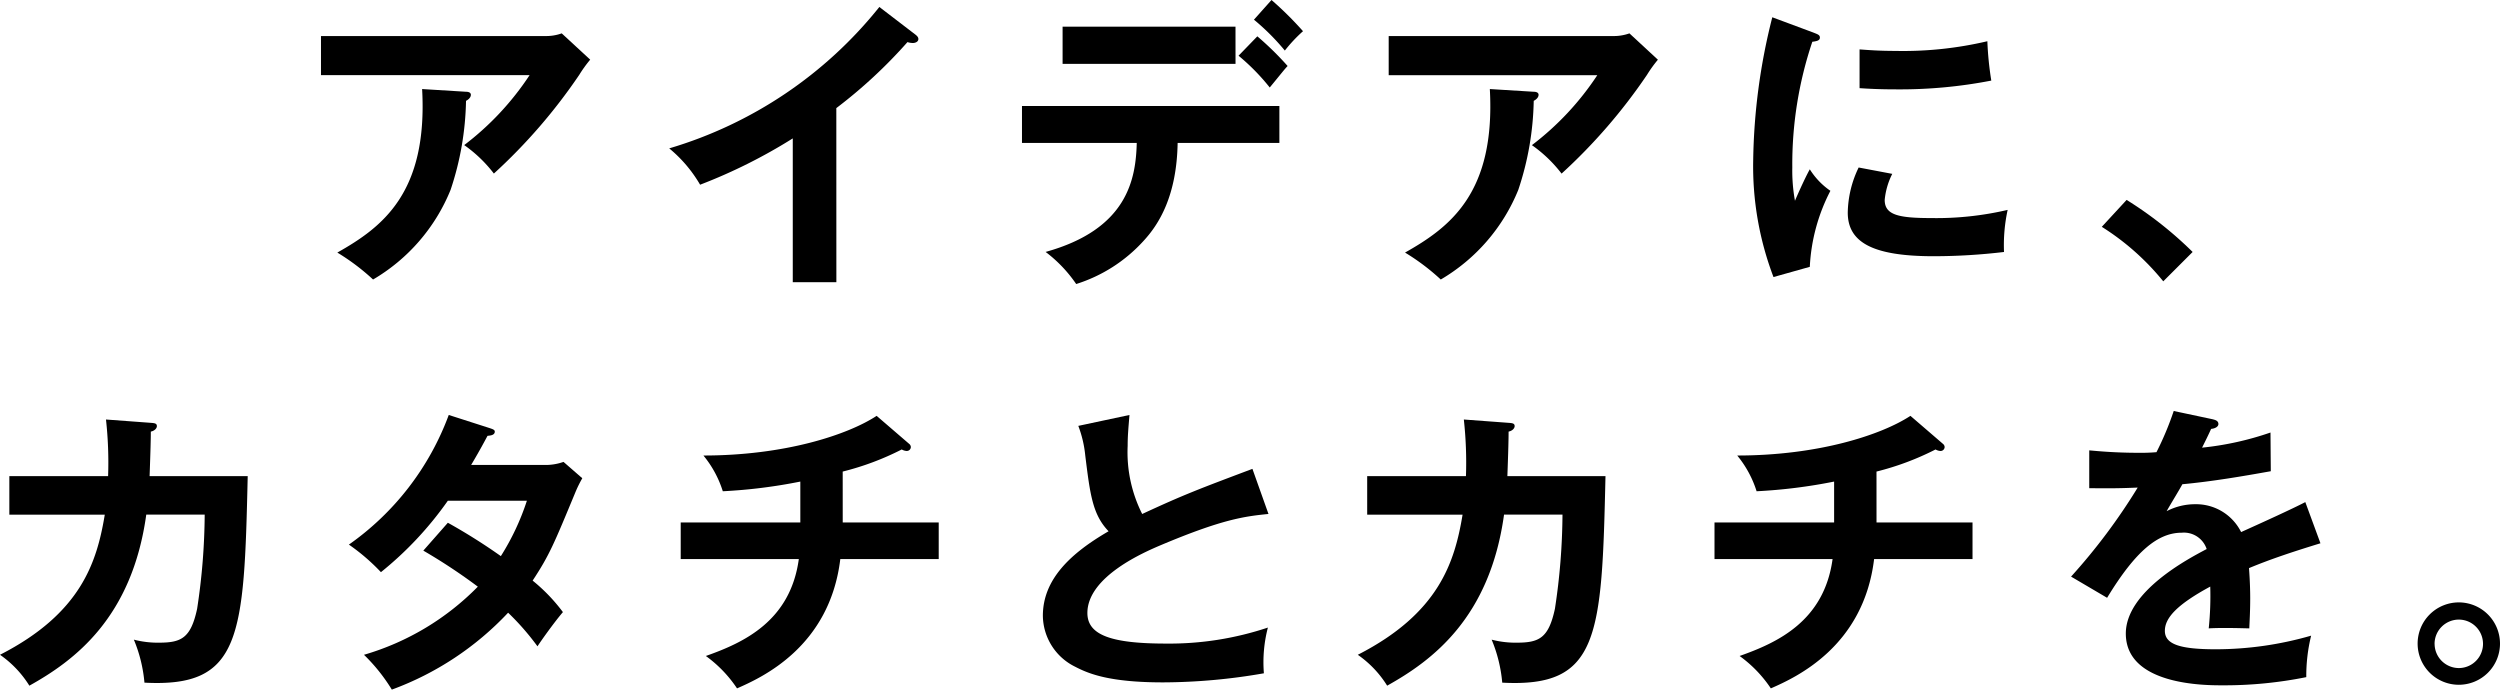 <svg id="kv-copy" xmlns="http://www.w3.org/2000/svg" xmlns:xlink="http://www.w3.org/1999/xlink" width="187.315" height="51.669" viewBox="0 0 187.315 51.669">
  <defs>
    <clipPath id="clip-path">
      <rect id="長方形_76" data-name="長方形 76" width="187.315" height="51.669" fill="none"/>
    </clipPath>
  </defs>
  <g id="グループ_91" data-name="グループ 91" clip-path="url(#clip-path)">
    <path id="パス_57" data-name="パス 57" d="M84.375,7.22a3.475,3.475,0,0,0,1.271-.2L87.779,8.99a9.6,9.6,0,0,0-.817,1.134,41.46,41.46,0,0,1-6.4,7.4,10.088,10.088,0,0,0-2.223-2.133,21.262,21.262,0,0,0,4.9-5.241H67.608V7.22Zm-5.9,4.175c.159,0,.363.045.363.227,0,.249-.272.408-.363.454a22.129,22.129,0,0,1-1.157,6.671,13.8,13.8,0,0,1-5.808,6.716,16.563,16.563,0,0,0-2.677-2.019c3.38-1.906,6.784-4.47,6.353-12.252Z" transform="translate(-43.558 -4.52)"/>
    <path id="パス_58" data-name="パス 58" d="M153.479,22.091h-3.267V11.314a39.9,39.9,0,0,1-6.943,3.471,10.122,10.122,0,0,0-2.314-2.723A31.671,31.671,0,0,0,156.7,1.467l2.723,2.087c.136.113.2.2.2.318,0,.2-.227.295-.408.295a1.29,1.29,0,0,1-.408-.068,36.738,36.738,0,0,1-5.332,4.946Z" transform="translate(-90.813 -0.945)"/>
    <path id="パス_59" data-name="パス 59" d="M215.257,10.709V7.941h19.286v2.768h-7.623c-.068,3.948-1.384,6.081-2.564,7.351a11.458,11.458,0,0,1-5.037,3.221,10.243,10.243,0,0,0-2.292-2.405c6.126-1.7,6.761-5.445,6.829-8.168Zm16-5.922H218.3V2h12.955Zm1.634-2.065a22.933,22.933,0,0,1,2.269,2.223c-.295.318-.386.454-1.339,1.611a16.076,16.076,0,0,0-2.337-2.382ZM233.953,0a25.516,25.516,0,0,1,2.36,2.337,11.083,11.083,0,0,0-1.361,1.452,17.152,17.152,0,0,0-2.314-2.314Z" transform="translate(-138.684)"/>
    <path id="パス_60" data-name="パス 60" d="M309.261,7.22a3.475,3.475,0,0,0,1.271-.2l2.133,1.974a9.645,9.645,0,0,0-.817,1.134,41.461,41.461,0,0,1-6.4,7.4,10.083,10.083,0,0,0-2.224-2.133,21.267,21.267,0,0,0,4.9-5.241H292.494V7.22Zm-5.9,4.175c.159,0,.363.045.363.227,0,.249-.273.408-.363.454a22.129,22.129,0,0,1-1.157,6.671,13.8,13.8,0,0,1-5.808,6.716,16.563,16.563,0,0,0-2.677-2.019c3.38-1.906,6.784-4.47,6.353-12.252Z" transform="translate(-188.445 -4.52)"/>
    <path id="パス_61" data-name="パス 61" d="M373.754,4.769c.34.137.522.182.522.386,0,.226-.227.272-.567.317a28.789,28.789,0,0,0-1.5,9.416,12.609,12.609,0,0,0,.2,2.5c.068-.181.749-1.725,1.112-2.36a5.474,5.474,0,0,0,1.543,1.611,13.794,13.794,0,0,0-1.543,5.695L370.8,23.1a23.324,23.324,0,0,1-1.52-8.8,45.747,45.747,0,0,1,1.43-10.664Zm5.945,10.6a5.446,5.446,0,0,0-.567,1.951c0,1.134,1.044,1.361,3.494,1.361a23.427,23.427,0,0,0,5.718-.613,12.46,12.46,0,0,0-.272,3.154,44.841,44.841,0,0,1-5.264.318c-4.538,0-6.444-1.021-6.444-3.268a8,8,0,0,1,.817-3.38Zm-2.45-9.325c.635.045,1.429.113,2.7.113a27.512,27.512,0,0,0,6.875-.726,24.158,24.158,0,0,0,.295,2.949,35.726,35.726,0,0,1-7.125.658c-1.248,0-2.065-.045-2.745-.09Z" transform="translate(-237.919 -2.342)"/>
    <path id="パス_62" data-name="パス 62" d="M444.554,42.1A28.185,28.185,0,0,1,449.5,46l-2.2,2.2a18.844,18.844,0,0,0-4.606-4.084Z" transform="translate(-285.215 -27.121)"/>
    <path id="パス_63" data-name="パス 63" d="M11.3,88.606c.295.022.454.045.454.249,0,.136-.136.34-.454.409,0,.567-.023,1.429-.091,3.335H18.56c-.272,12.07-.477,15.859-7.737,15.474a10.785,10.785,0,0,0-.794-3.222,7.08,7.08,0,0,0,1.86.227c1.679,0,2.405-.318,2.881-2.541a48.157,48.157,0,0,0,.567-7.056H10.959C9.892,103.217,5.582,106.416,2.2,108.3A7.879,7.879,0,0,0,0,105.985c6.081-3.108,7.26-6.943,7.851-10.5H.7V92.6H8.1a29.429,29.429,0,0,0-.159-4.243Z" transform="translate(0 -56.925)"/>
    <path id="パス_64" data-name="パス 64" d="M80.894,95.476a43.632,43.632,0,0,1,3.971,2.5,18.416,18.416,0,0,0,1.951-4.152H80.894a26.1,26.1,0,0,1-5.014,5.354,15.171,15.171,0,0,0-2.4-2.065A20.6,20.6,0,0,0,80.962,87.4l3.04.976c.272.091.408.136.408.272,0,.295-.408.295-.545.317-.363.681-.7,1.293-1.225,2.178h5.4a4.047,4.047,0,0,0,1.52-.227l1.407,1.225a9.339,9.339,0,0,0-.477.953c-1.656,3.993-1.974,4.787-3.244,6.716a13.13,13.13,0,0,1,2.269,2.36c-.658.772-1.611,2.11-1.906,2.564a19.171,19.171,0,0,0-2.2-2.519,22.642,22.642,0,0,1-8.713,5.763,13.213,13.213,0,0,0-2.087-2.609,19.651,19.651,0,0,0,8.531-5.105,42.36,42.36,0,0,0-4.084-2.7Z" transform="translate(-47.338 -56.308)"/>
    <path id="パス_65" data-name="パス 65" d="M155.515,95.576h7.192v2.746h-7.374c-.794,6.58-5.877,8.871-7.737,9.688a9.458,9.458,0,0,0-2.337-2.428c2.836-1,6.331-2.609,6.966-7.26h-8.849V95.576h8.962V92.514a39.321,39.321,0,0,1-5.808.726,7.96,7.96,0,0,0-1.452-2.678c6.081,0,10.8-1.543,12.978-2.972l2.45,2.11a.316.316,0,0,1,.113.227.305.305,0,0,1-.318.295.83.83,0,0,1-.363-.114,20.7,20.7,0,0,1-4.425,1.657Z" transform="translate(-92.373 -56.432)"/>
    <path id="パス_66" data-name="パス 66" d="M236.561,94.818c-1.793.181-3.449.386-8.123,2.36-1.112.477-5.445,2.314-5.445,5.06,0,1.657,1.793,2.292,5.9,2.292a23.309,23.309,0,0,0,7.624-1.2,10.305,10.305,0,0,0-.3,3.426,44.465,44.465,0,0,1-7.555.681c-3.993,0-5.559-.635-6.6-1.18a4.306,4.306,0,0,1-2.405-3.812c0-2.723,2.065-4.674,4.924-6.331-1.2-1.248-1.384-2.745-1.747-5.672a8.581,8.581,0,0,0-.522-2.224l3.834-.817c-.091,1.089-.136,1.611-.136,2.314a10.273,10.273,0,0,0,1.089,5.105c3.131-1.452,4.22-1.86,8.259-3.381Z" transform="translate(-141.519 -56.309)"/>
    <path id="パス_67" data-name="パス 67" d="M297.286,88.606c.3.022.454.045.454.249,0,.136-.136.34-.454.409,0,.567-.022,1.429-.091,3.335h7.351c-.272,12.07-.476,15.859-7.736,15.474a10.809,10.809,0,0,0-.794-3.222,7.078,7.078,0,0,0,1.86.227c1.679,0,2.405-.318,2.881-2.541a48.156,48.156,0,0,0,.567-7.056h-4.379c-1.066,7.737-5.377,10.936-8.758,12.819a7.879,7.879,0,0,0-2.2-2.314c6.081-3.108,7.26-6.943,7.851-10.5h-7.147V92.6h7.4a29.427,29.427,0,0,0-.159-4.243Z" transform="translate(-184.253 -56.925)"/>
    <path id="パス_68" data-name="パス 68" d="M373.259,95.576h7.193v2.746h-7.374c-.794,6.58-5.877,8.871-7.737,9.688A9.458,9.458,0,0,0,363,105.582c2.836-1,6.331-2.609,6.966-7.26H361.12V95.576h8.962V92.514a39.321,39.321,0,0,1-5.808.726,7.96,7.96,0,0,0-1.452-2.678c6.081,0,10.8-1.543,12.978-2.972l2.45,2.11a.316.316,0,0,1,.113.227.305.305,0,0,1-.318.295.83.83,0,0,1-.363-.114,20.7,20.7,0,0,1-4.425,1.657Z" transform="translate(-232.659 -56.432)"/>
    <path id="パス_69" data-name="パス 69" d="M446.786,87.183c.159.045.454.091.454.363,0,.2-.249.34-.544.363-.25.545-.408.862-.68,1.407a22.689,22.689,0,0,0,5.127-1.134l.023,2.9c-2.156.386-4.424.771-6.625.975-.272.5-.794,1.339-1.18,2.019a4.616,4.616,0,0,1,2.155-.522,3.767,3.767,0,0,1,3.426,2.087c1.611-.726,3.857-1.747,4.81-2.246l1.134,3.086c-2,.613-3.721,1.18-5.354,1.861.068.885.091,1.679.091,2.269,0,1-.046,1.679-.068,2.246-.159,0-2-.068-3.04,0a23.576,23.576,0,0,0,.114-3.131c-2.473,1.339-3.4,2.337-3.4,3.313,0,1.021,1.157,1.384,3.835,1.384a25.835,25.835,0,0,0,7.124-1.021,12.708,12.708,0,0,0-.363,3.108,31.046,31.046,0,0,1-6.307.613c-1.271,0-7.215,0-7.215-3.88,0-3.154,4.674-5.6,6.058-6.33a1.794,1.794,0,0,0-1.86-1.225c-1.77,0-3.449,1.339-5.6,4.878l-2.7-1.588a44.5,44.5,0,0,0,4.992-6.671c-1.112.045-1.793.068-3.63.045V89.519c.522.046,1.883.182,3.653.182a13.628,13.628,0,0,0,1.384-.046,23.1,23.1,0,0,0,1.293-3.086Z" transform="translate(-281.024 -55.775)"/>
    <path id="パス_70" data-name="パス 70" d="M515.388,129.988a3.086,3.086,0,1,1-3.086-3.108,3.089,3.089,0,0,1,3.086,3.108m-4.9,0A1.821,1.821,0,0,0,512.3,131.8a1.815,1.815,0,0,0,0-3.631,1.82,1.82,0,0,0-1.815,1.815" transform="translate(-328.073 -81.745)"/>
  </g>
</svg>
